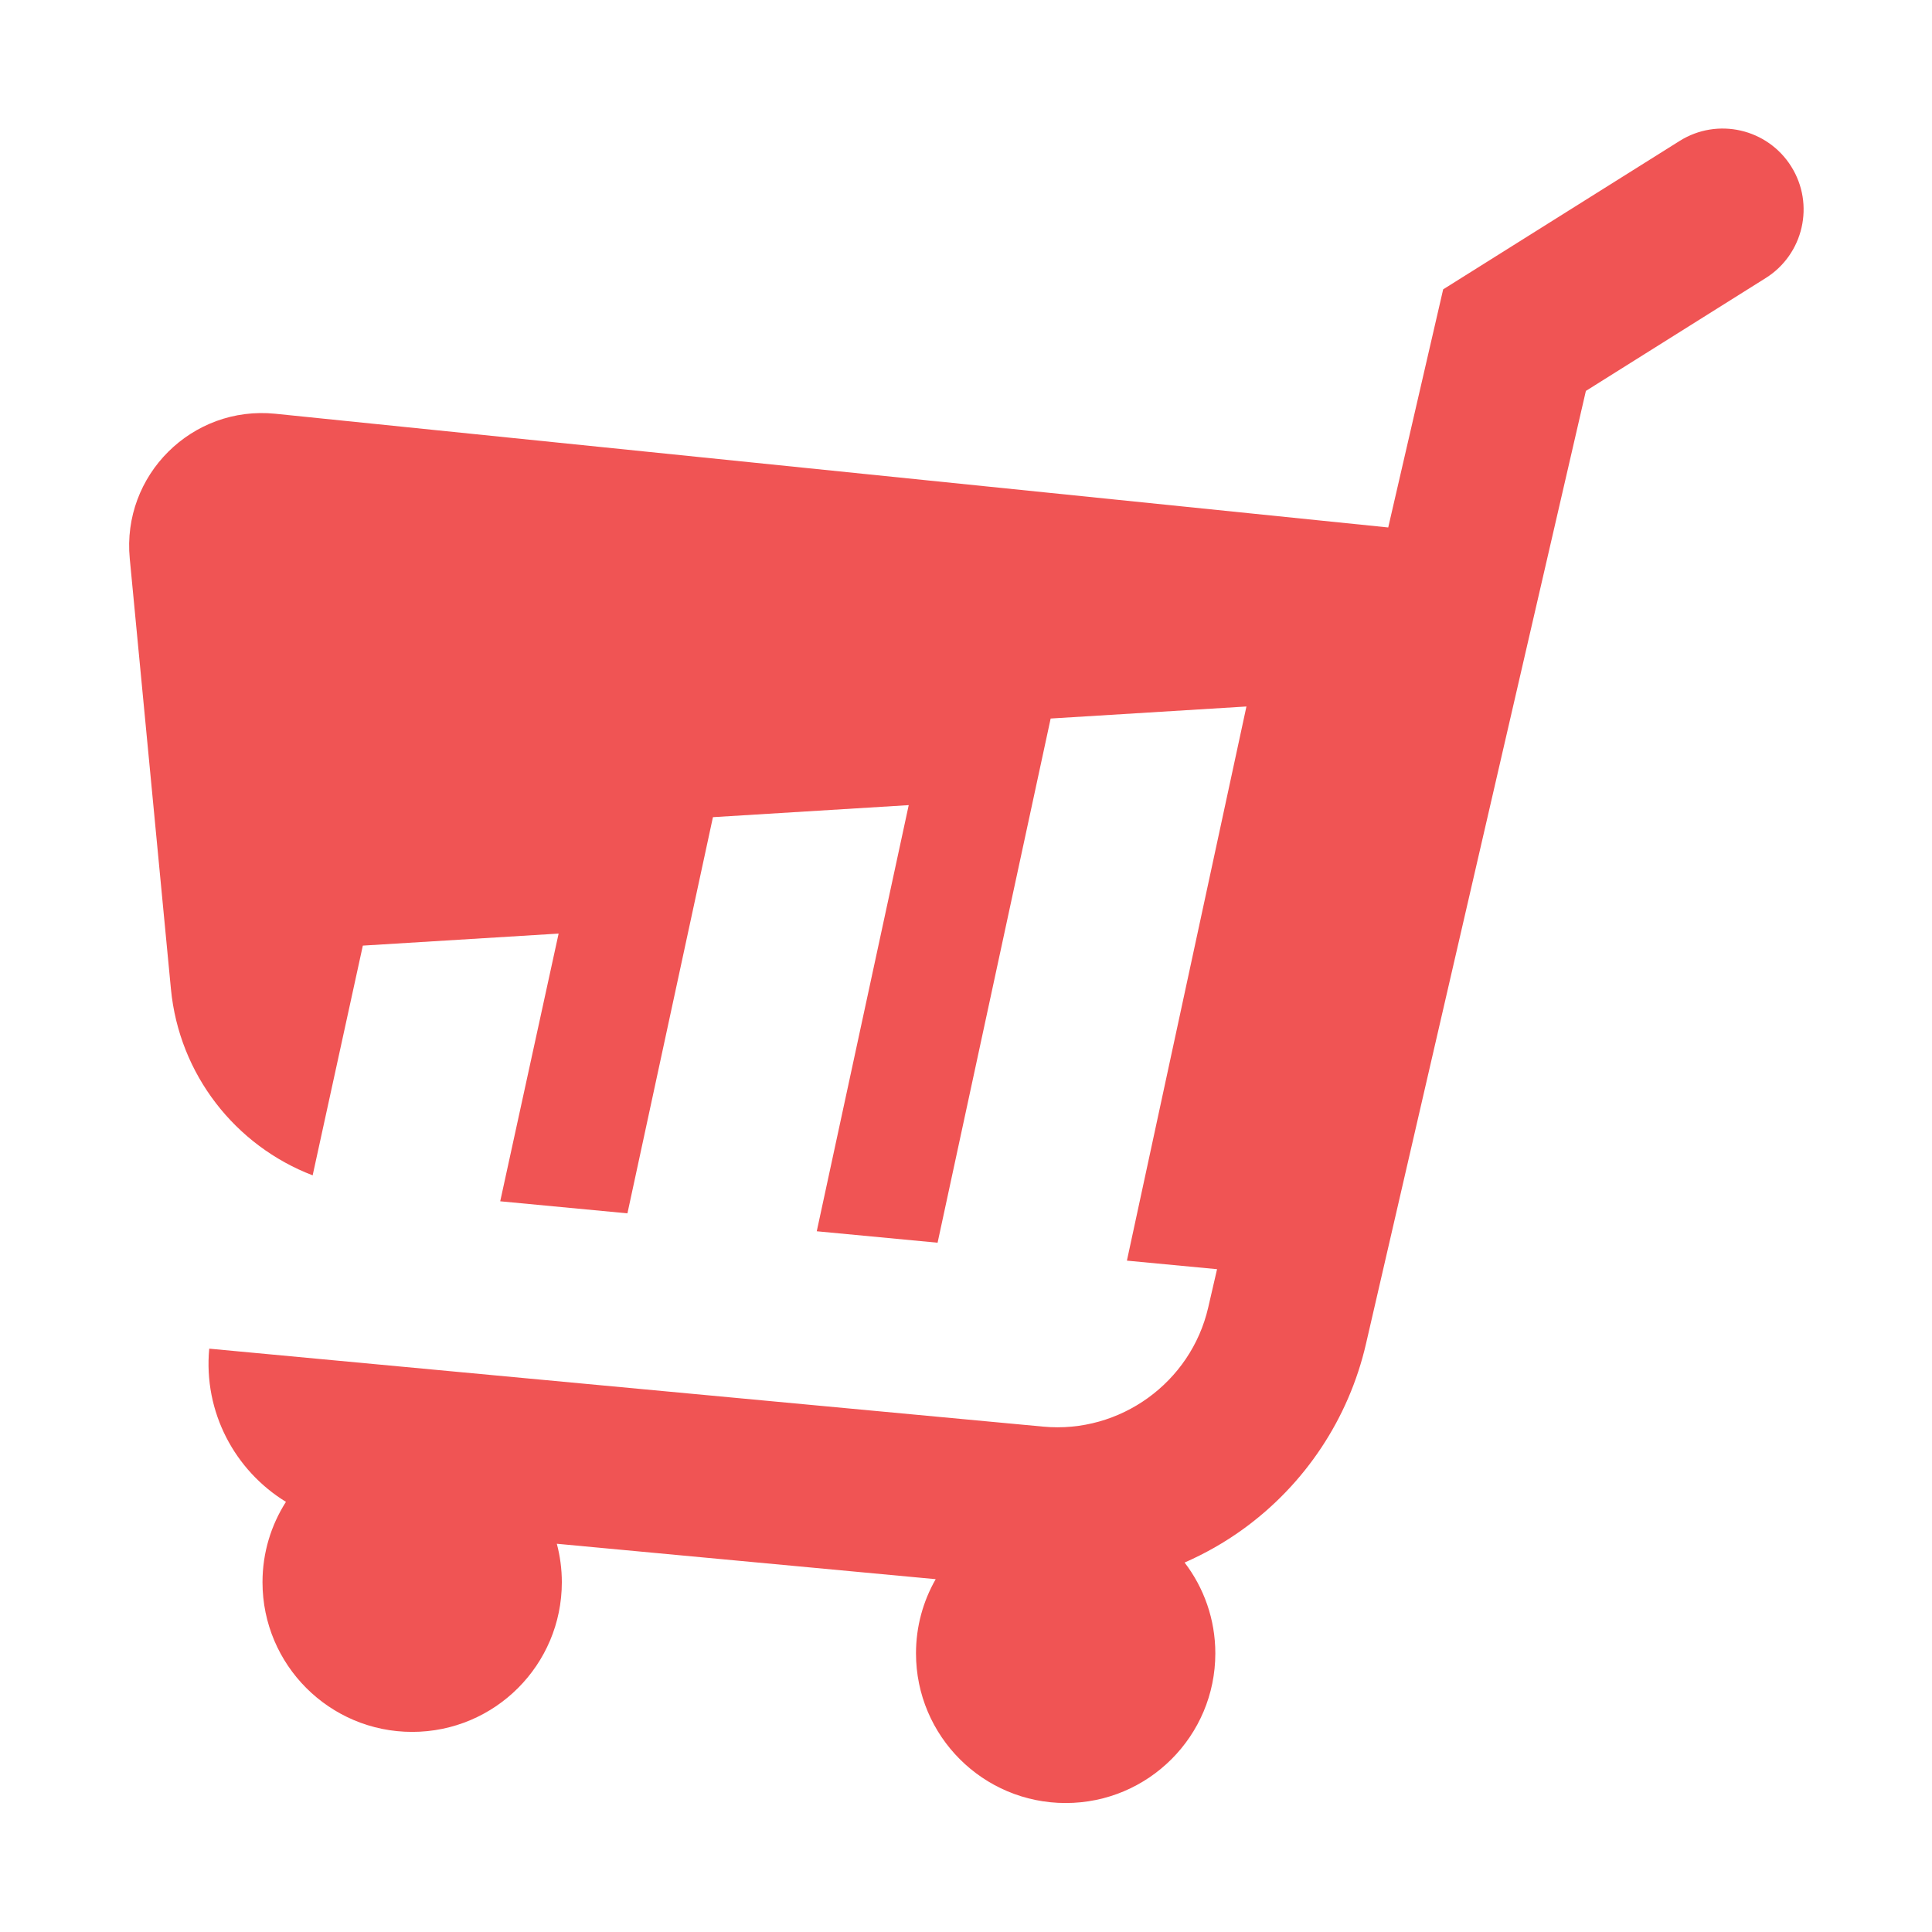 <?xml version="1.0" encoding="utf-8"?>
<svg xmlns="http://www.w3.org/2000/svg" viewBox="0 0 150 150" xmlns:bx="https://boxy-svg.com" width="150px" height="150px"><defs><clipPath clipPathUnits="userSpaceOnUse" id="clipPath2"><path d="M 0,512 H 512 V 0 H 0 Z" transform="translate(-445.157,-439.303)" id="path2"/></clipPath><bx:export><bx:file format="svg"/></bx:export></defs><g id="svg1" transform="matrix(1.07, 0, 0, 1.07, -450.49, -192.508)"><g id="layer-MC0" transform="matrix(0.797, 0, 0, 0.797, 457.833, 218.181)"><path id="path1" d="m 0,0 v 0 c -5.45,8.684 -16.908,11.305 -25.591,5.854 l -54.226,-34.035 -12.6,-54.603 -255.186,26.074 c -19.127,1.954 -35.258,-14.087 -33.41,-33.225 l 9.439,-98.681 c 1.878,-19.637 14.797,-35.962 32.502,-42.744 l 11.508,52.682 44.898,2.76 -13.394,-61.392 29.175,-2.763 19.607,90.853 44.899,2.76 -21.09,-97.725 27.709,-2.624 25.93,120.208 44.899,2.761 -27.413,-127.081 20.674,-1.958 -2.029,-8.789 c -3.973,-17.219 -20.238,-28.96 -37.83,-27.318 l -191.261,17.88 c -1.362,-14.576 5.899,-27.966 17.593,-35.131 -3.399,-5.325 -5.376,-11.646 -5.376,-18.432 0,-18.956 15.366,-34.322 34.322,-34.322 18.956,0 34.322,15.366 34.322,34.322 0,3.051 -0.403,6.006 -1.15,8.822 l 86.885,-8.122 c -2.869,-5.015 -4.517,-10.819 -4.517,-17.011 0,-18.956 15.366,-34.323 34.322,-34.323 18.955,0 34.322,15.367 34.322,34.323 0,7.833 -2.629,15.049 -7.046,20.825 4.679,2.051 9.164,4.591 13.363,7.623 14.25,10.289 24.275,25.387 28.228,42.514 l 50.432,218.545 41.236,25.882 C 2.829,-20.141 5.45,-8.684 0,0" style="fill:#f05454;fill-opacity:1;fill-rule:nonzero;stroke:none" transform="matrix(0.397,0,0,-0.397,116.885,-32.858)" clip-path="url(#clipPath2)"/></g></g></svg>